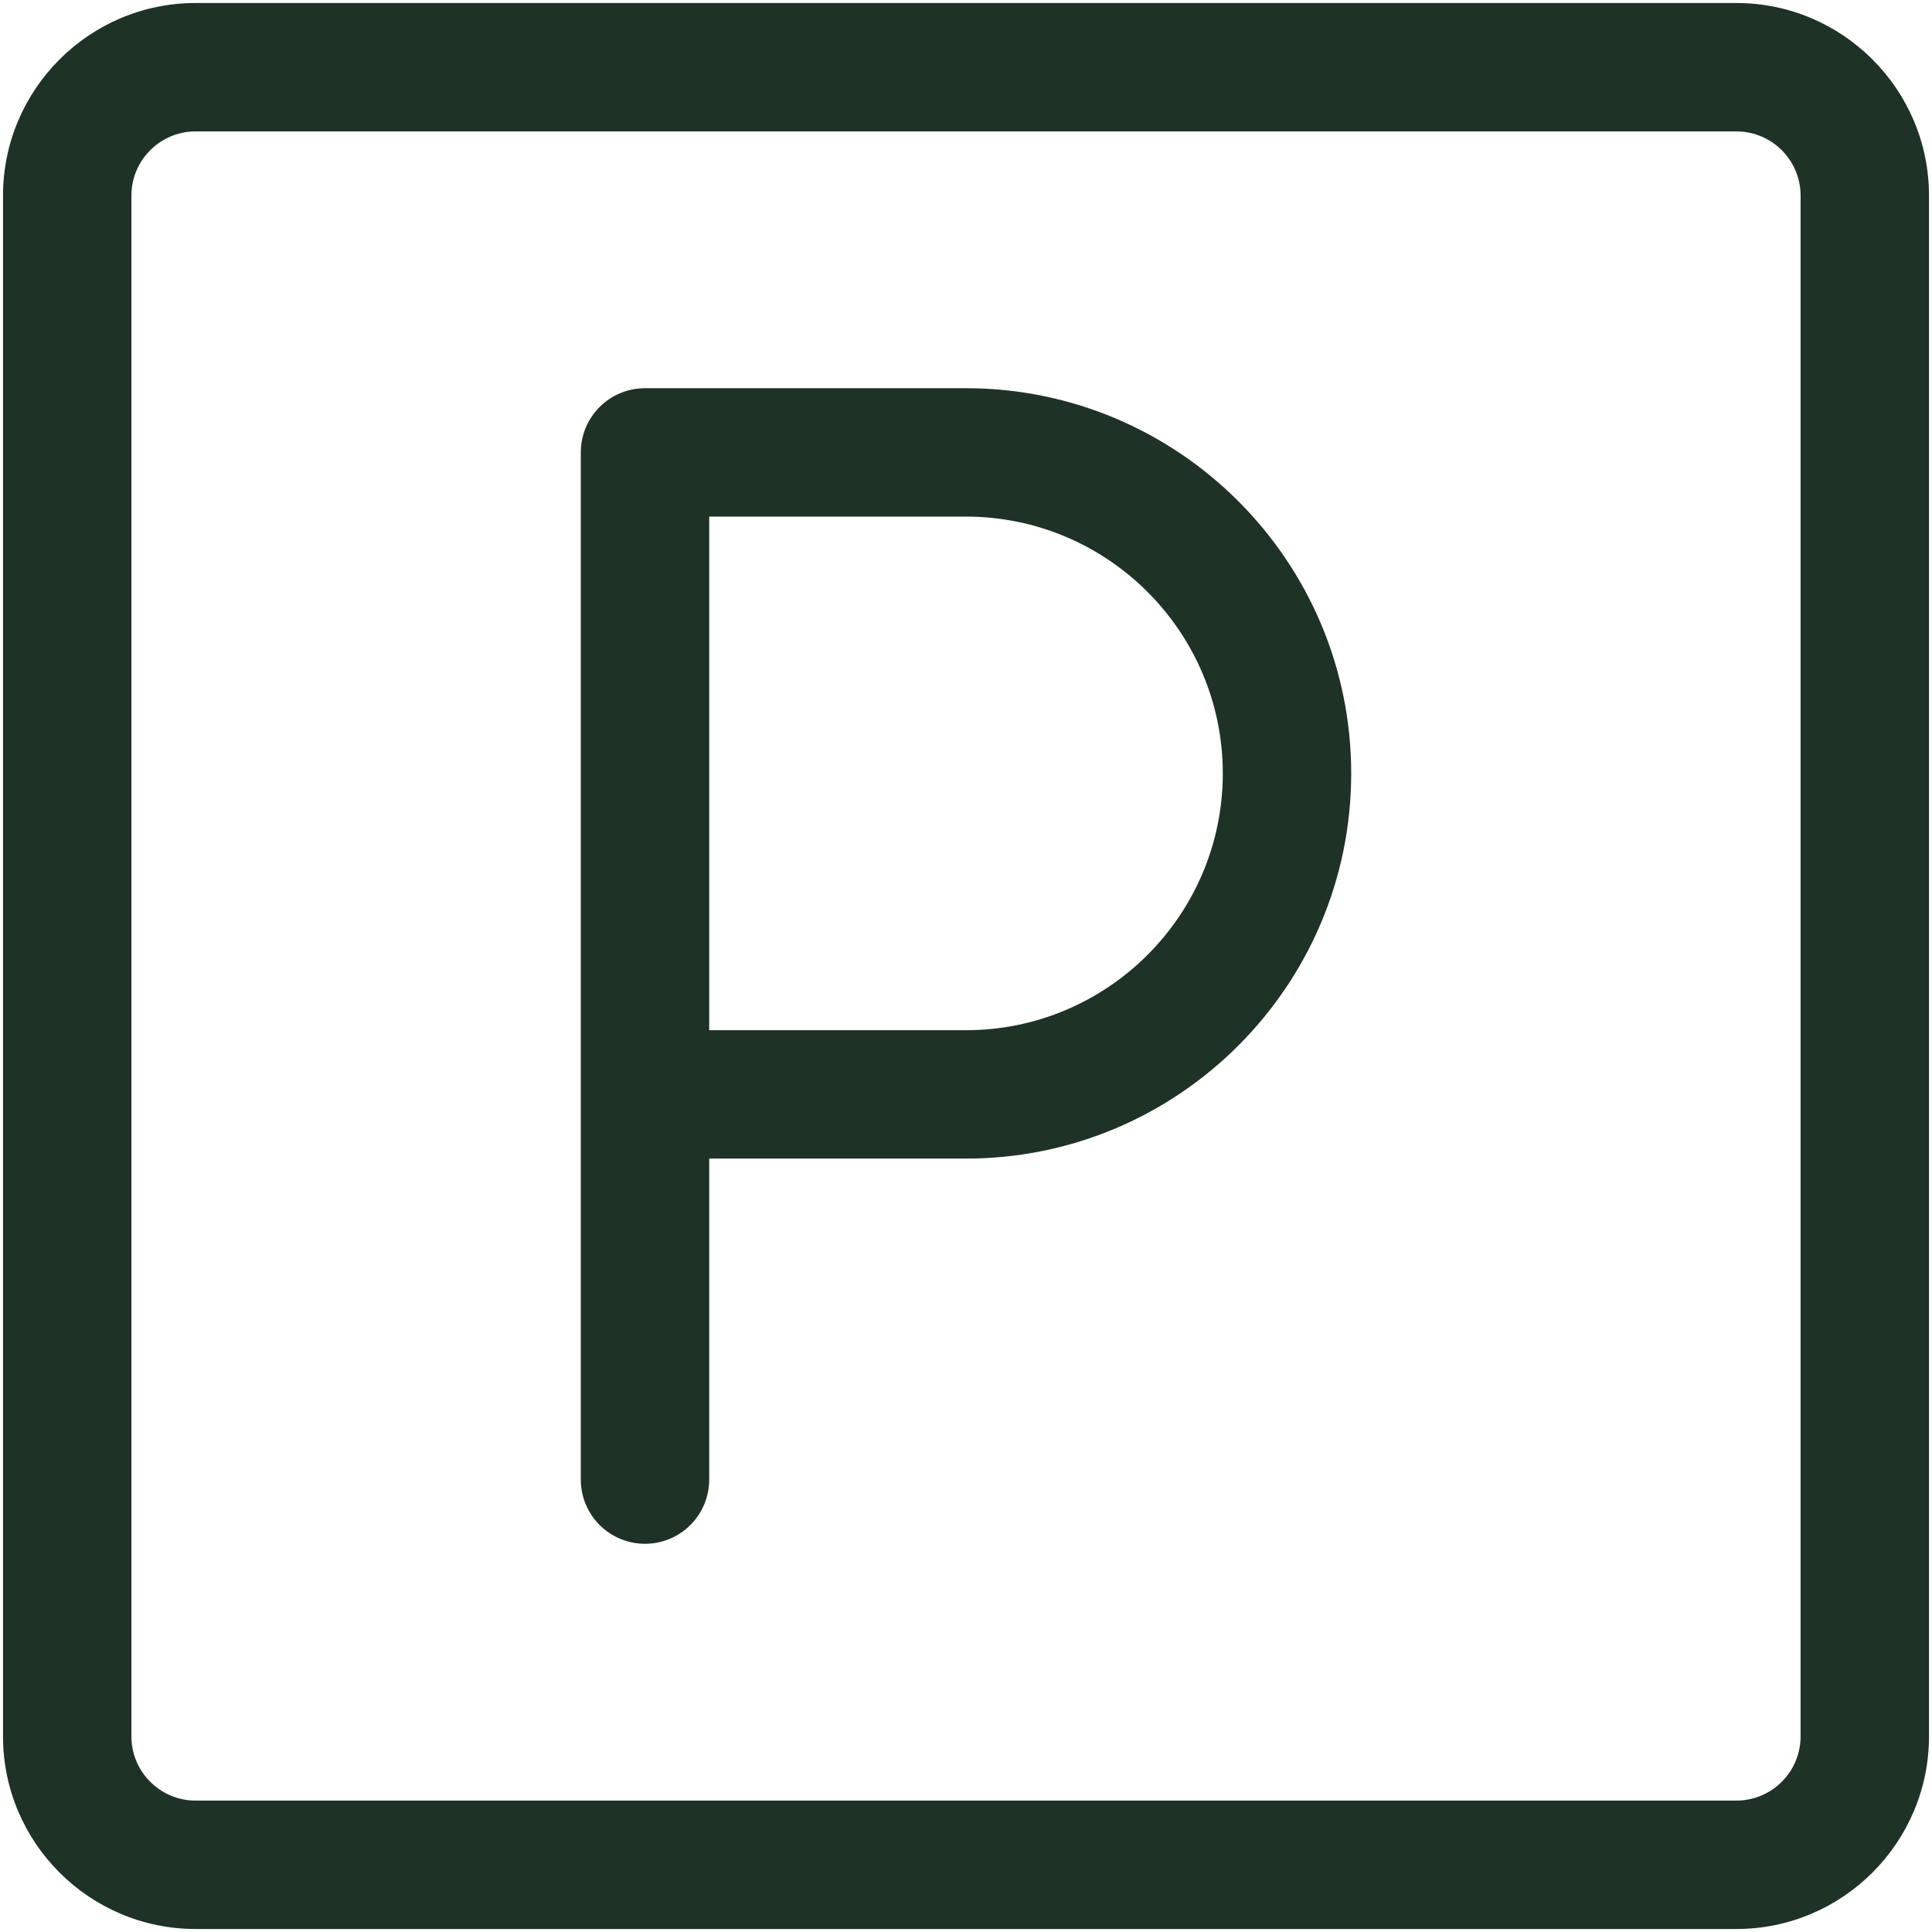 <?xml version="1.0" encoding="UTF-8"?> <svg xmlns="http://www.w3.org/2000/svg" width="442" height="442" viewBox="0 0 442 442" fill="none"><path d="M397.25 441.312H44.75C20.457 441.312 0.688 421.543 0.688 397.25V44.75C0.688 20.457 20.457 0.688 44.75 0.688H397.25C421.543 0.688 441.312 20.457 441.312 44.75V397.25C441.312 421.543 421.543 441.312 397.25 441.312ZM44.75 30.062C36.657 30.062 30.062 36.642 30.062 44.75V397.25C30.062 405.358 36.657 411.938 44.75 411.938H397.25C401.145 411.938 404.881 410.39 407.636 407.636C410.39 404.881 411.938 401.145 411.938 397.25V44.75C411.938 40.855 410.39 37.119 407.636 34.364C404.881 31.61 401.145 30.062 397.25 30.062H44.75ZM147.562 353.188C143.667 353.188 139.931 351.64 137.177 348.886C134.422 346.131 132.875 342.395 132.875 338.5V103.5C132.875 99.605 134.422 95.869 137.177 93.114C139.931 90.36 143.667 88.812 147.562 88.812H221C269.601 88.812 309.125 128.337 309.125 176.938C309.125 225.538 269.601 265.062 221 265.062H162.25V338.5C162.25 342.395 160.703 346.131 157.948 348.886C155.194 351.64 151.458 353.188 147.562 353.188ZM162.25 235.688H221C253.401 235.688 279.75 209.338 279.75 176.938C279.75 144.537 253.401 118.188 221 118.188H162.25V235.688Z" fill="#1E3226"></path></svg> 